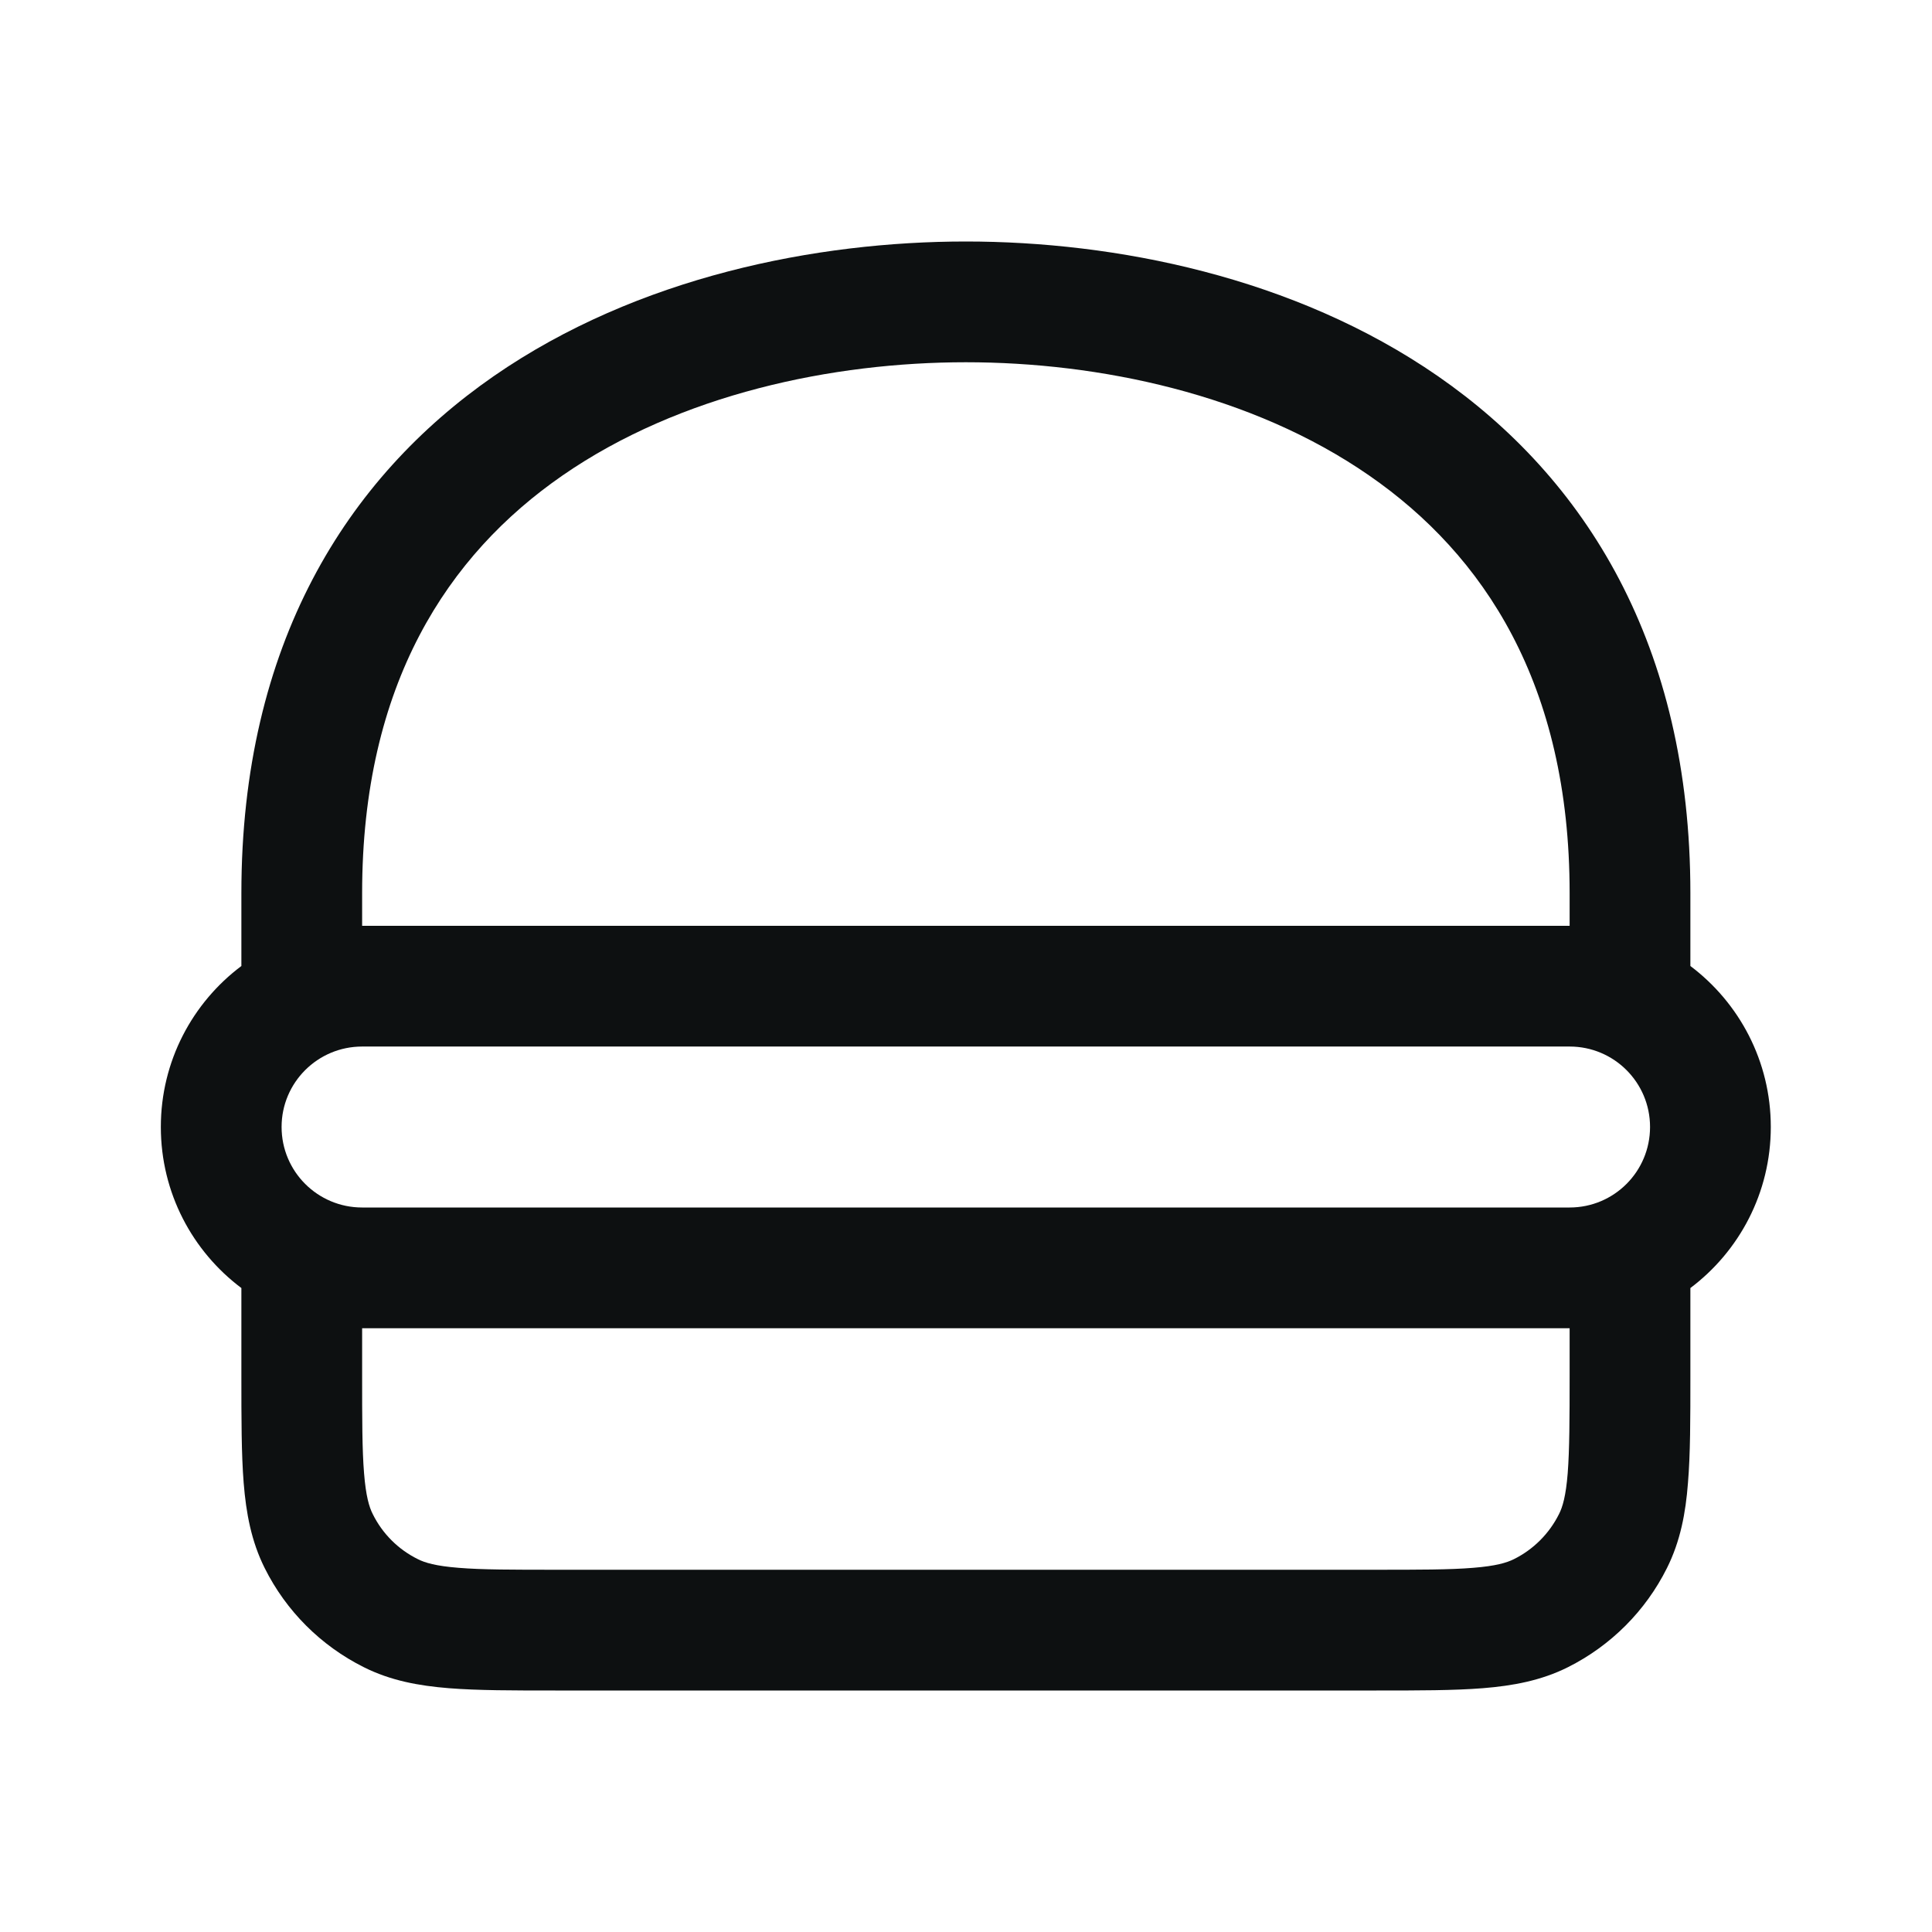 <svg width="16" height="16" viewBox="0 0 16 16" fill="none" xmlns="http://www.w3.org/2000/svg">
<path fill-rule="evenodd" clip-rule="evenodd" d="M4.658 3.938C3.71 4.594 2.999 5.664 2.999 7.396V7.667H12.999V7.396C12.999 5.664 12.287 4.594 11.339 3.938C10.365 3.263 9.1 3 7.999 3C6.898 3 5.633 3.263 4.658 3.938ZM13.999 8V7.396C13.999 5.337 13.127 3.959 11.908 3.115C10.716 2.29 9.231 2 7.999 2C6.766 2 5.281 2.29 4.089 3.115C2.871 3.959 1.999 5.337 1.999 7.396V8C1.594 8.304 1.332 8.788 1.332 9.333C1.332 9.879 1.594 10.363 1.999 10.667L1.999 11.4C1.999 11.75 1.999 12.042 2.018 12.281C2.038 12.53 2.081 12.764 2.192 12.986C2.369 13.341 2.657 13.629 3.013 13.807C3.234 13.918 3.468 13.961 3.718 13.981C3.956 14 4.249 14 4.599 14H11.399C11.749 14 12.041 14 12.28 13.981C12.529 13.961 12.763 13.918 12.985 13.807C13.34 13.629 13.628 13.341 13.805 12.986C13.916 12.764 13.96 12.53 13.979 12.281C13.999 12.042 13.999 11.75 13.999 11.4V10.667C14.403 10.363 14.665 9.879 14.665 9.333C14.665 8.788 14.403 8.304 13.999 8ZM12.999 8.667H2.999C2.631 8.667 2.332 8.965 2.332 9.333C2.332 9.702 2.631 10 2.999 10H12.999C13.367 10 13.665 9.702 13.665 9.333C13.665 8.965 13.367 8.667 12.999 8.667ZM12.999 11V11.38C12.999 11.755 12.998 12.007 12.983 12.201C12.968 12.389 12.941 12.48 12.911 12.539C12.83 12.701 12.699 12.832 12.538 12.912C12.478 12.942 12.388 12.969 12.2 12.984C12.006 13 11.754 13 11.379 13H4.619C4.244 13 3.992 13 3.798 12.984C3.609 12.969 3.519 12.942 3.46 12.912C3.298 12.832 3.167 12.701 3.087 12.539C3.057 12.48 3.03 12.389 3.015 12.201C2.999 12.007 2.999 11.755 2.999 11.38V11H12.999Z" fill="#0D1011"/>
</svg>
